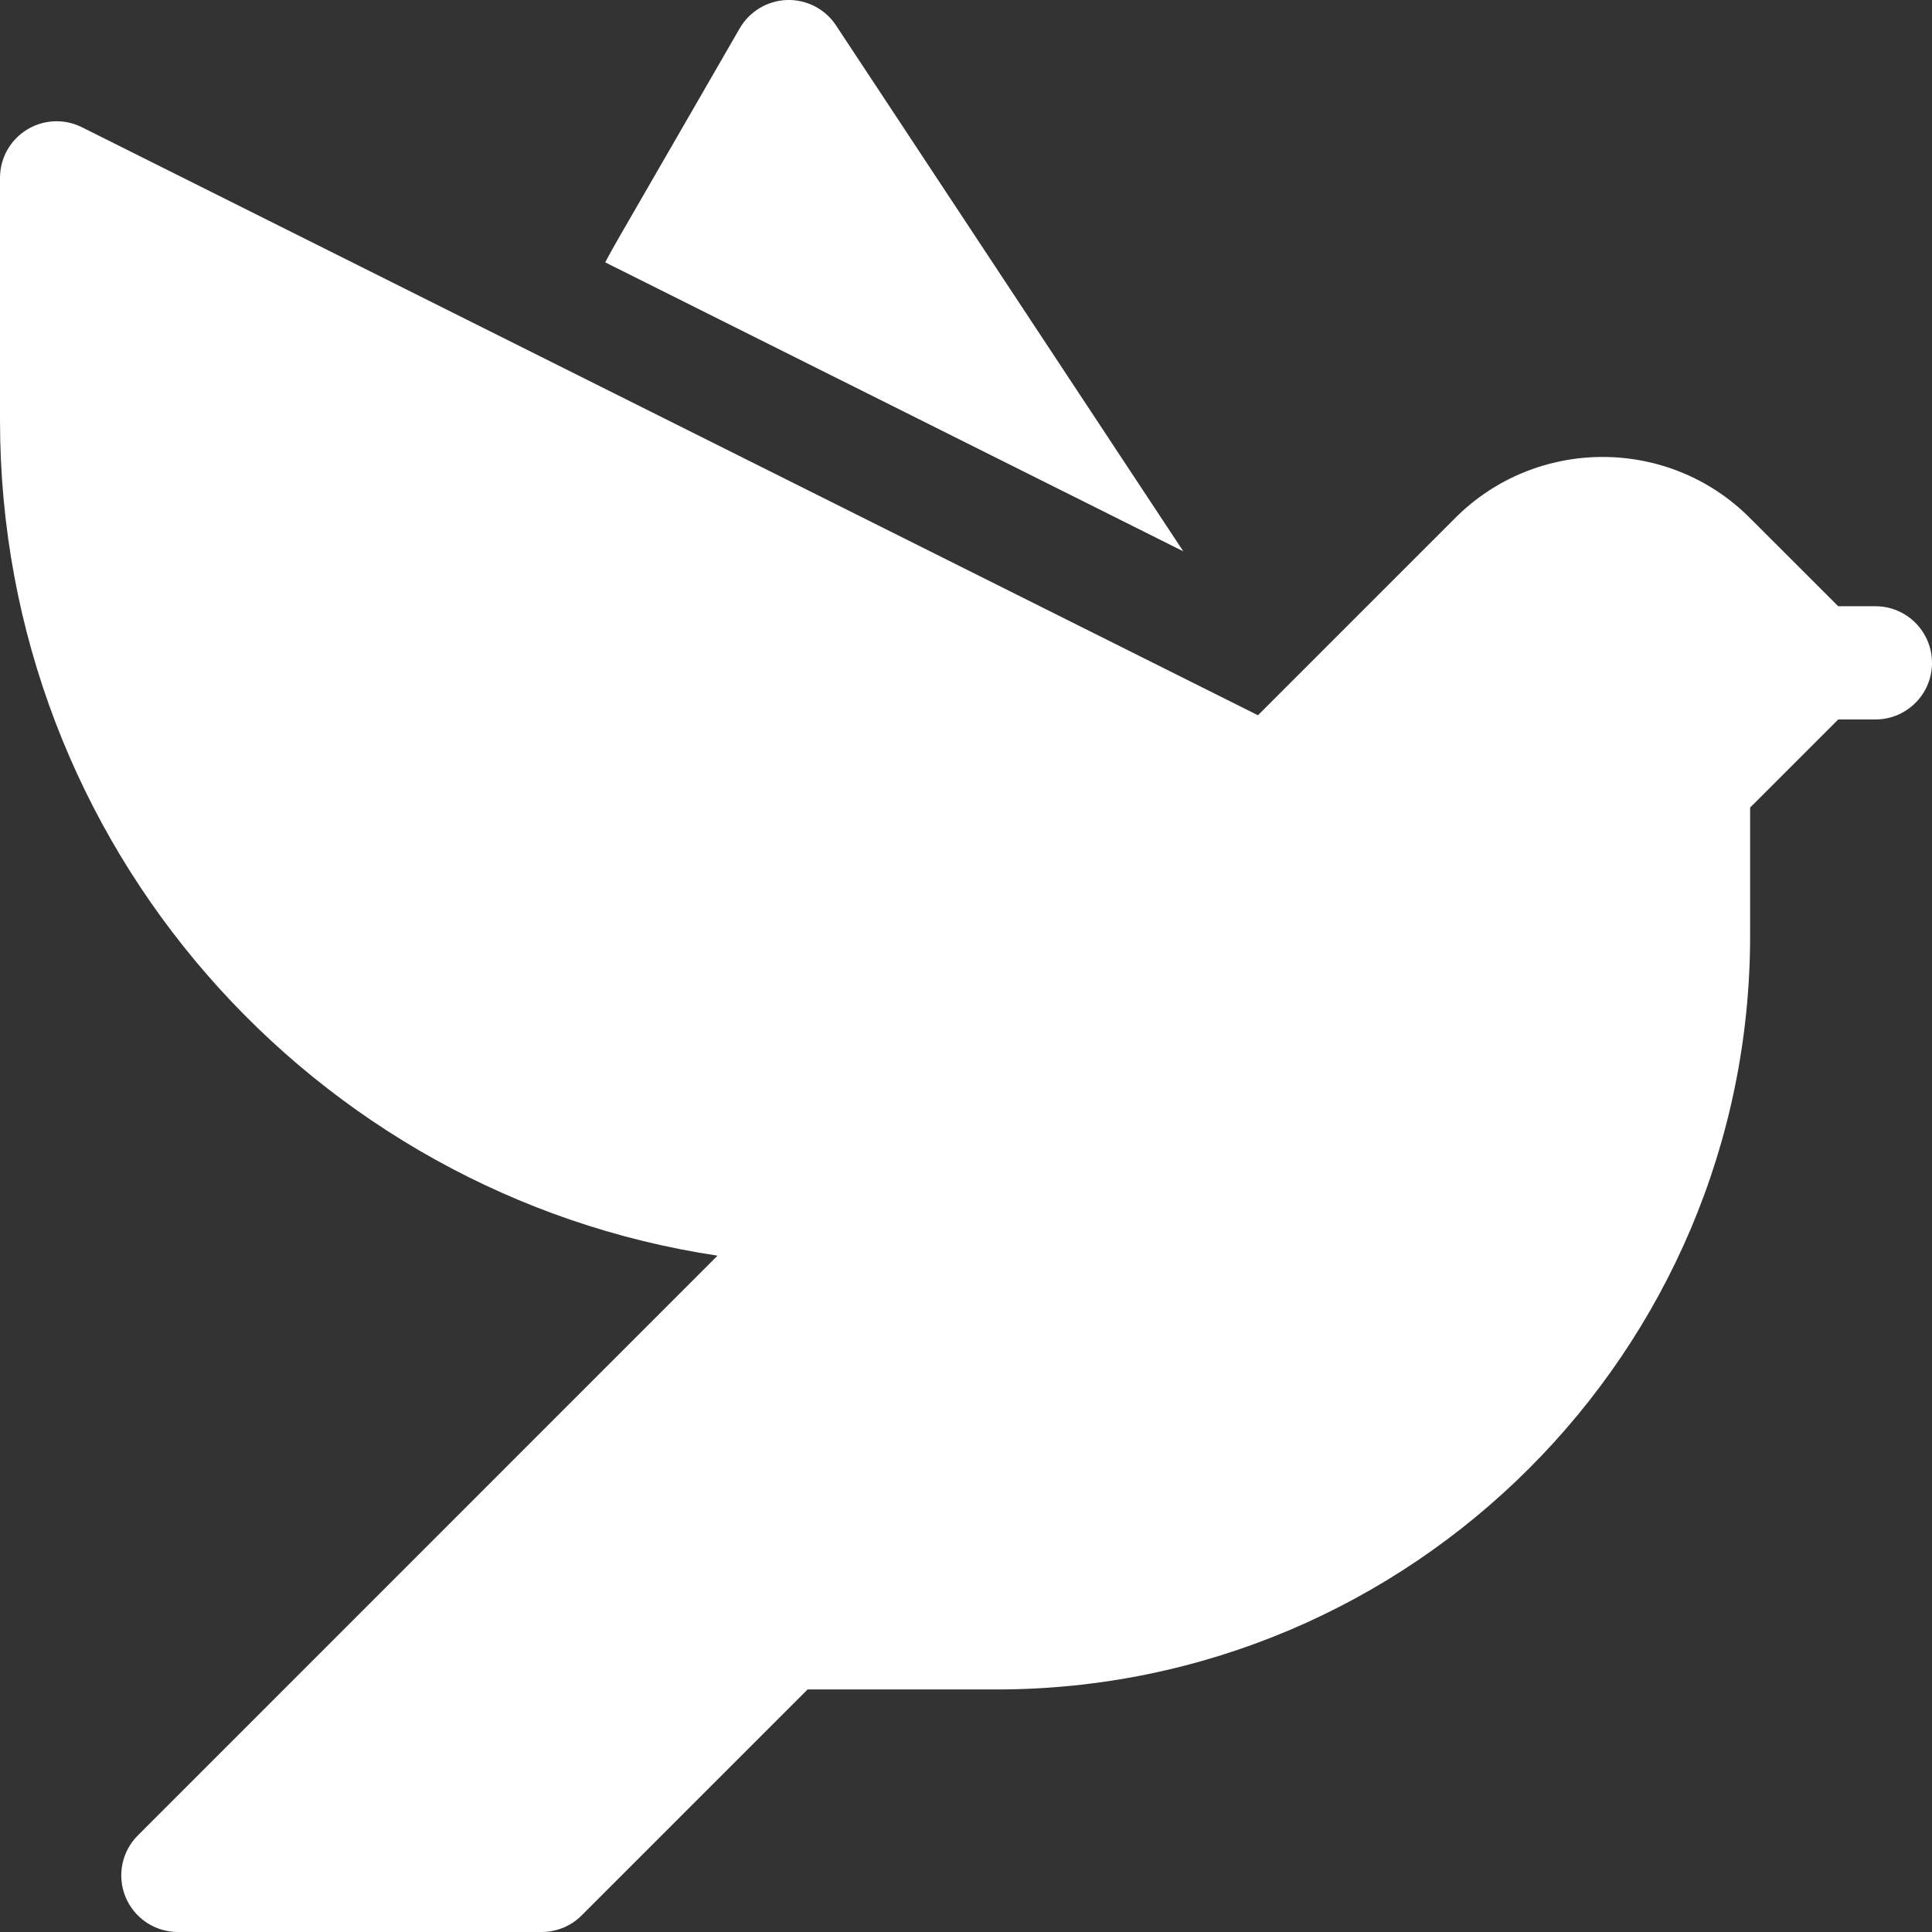 <svg xmlns="http://www.w3.org/2000/svg" width="28" height="28" viewBox="0 0 28 28" fill="none"><rect x="0" y="0" width="28" height="28" fill="#333333" stroke="none"/><g clip-path="url(#clip0_2026_166)"><path d="M12.116 0.368C11.96 0.131 11.691 -0.008 11.407 0C11.123 0.009 10.864 0.164 10.721 0.41C10.721 0.41 9.98 1.695 8.964 3.454C8.898 3.569 8.833 3.685 8.771 3.802L17.149 7.99L12.116 0.368Z" fill="white"></path><path d="M27.18 8.786H26.641L25.359 7.505C24.183 6.328 22.269 6.329 21.092 7.505L18.231 10.366L1.187 1.844C0.933 1.717 0.631 1.73 0.389 1.88C0.147 2.029 0 2.293 0 2.578V6.092C0 12.262 4.543 17.319 10.399 18.198L1.998 26.6C1.763 26.834 1.693 27.187 1.82 27.494C1.947 27.8 2.246 28 2.578 28H7.849C8.067 28 8.276 27.914 8.429 27.76L11.704 24.485H14.439C20.463 24.485 25.364 19.585 25.364 13.561V11.704L26.641 10.427H27.18C27.633 10.427 28 10.06 28 9.607C28 9.154 27.633 8.786 27.18 8.786Z" fill="white"></path></g><defs><clipPath id="clip0_2026_166"><rect width="28" height="28" fill="white"></rect></clipPath></defs></svg>